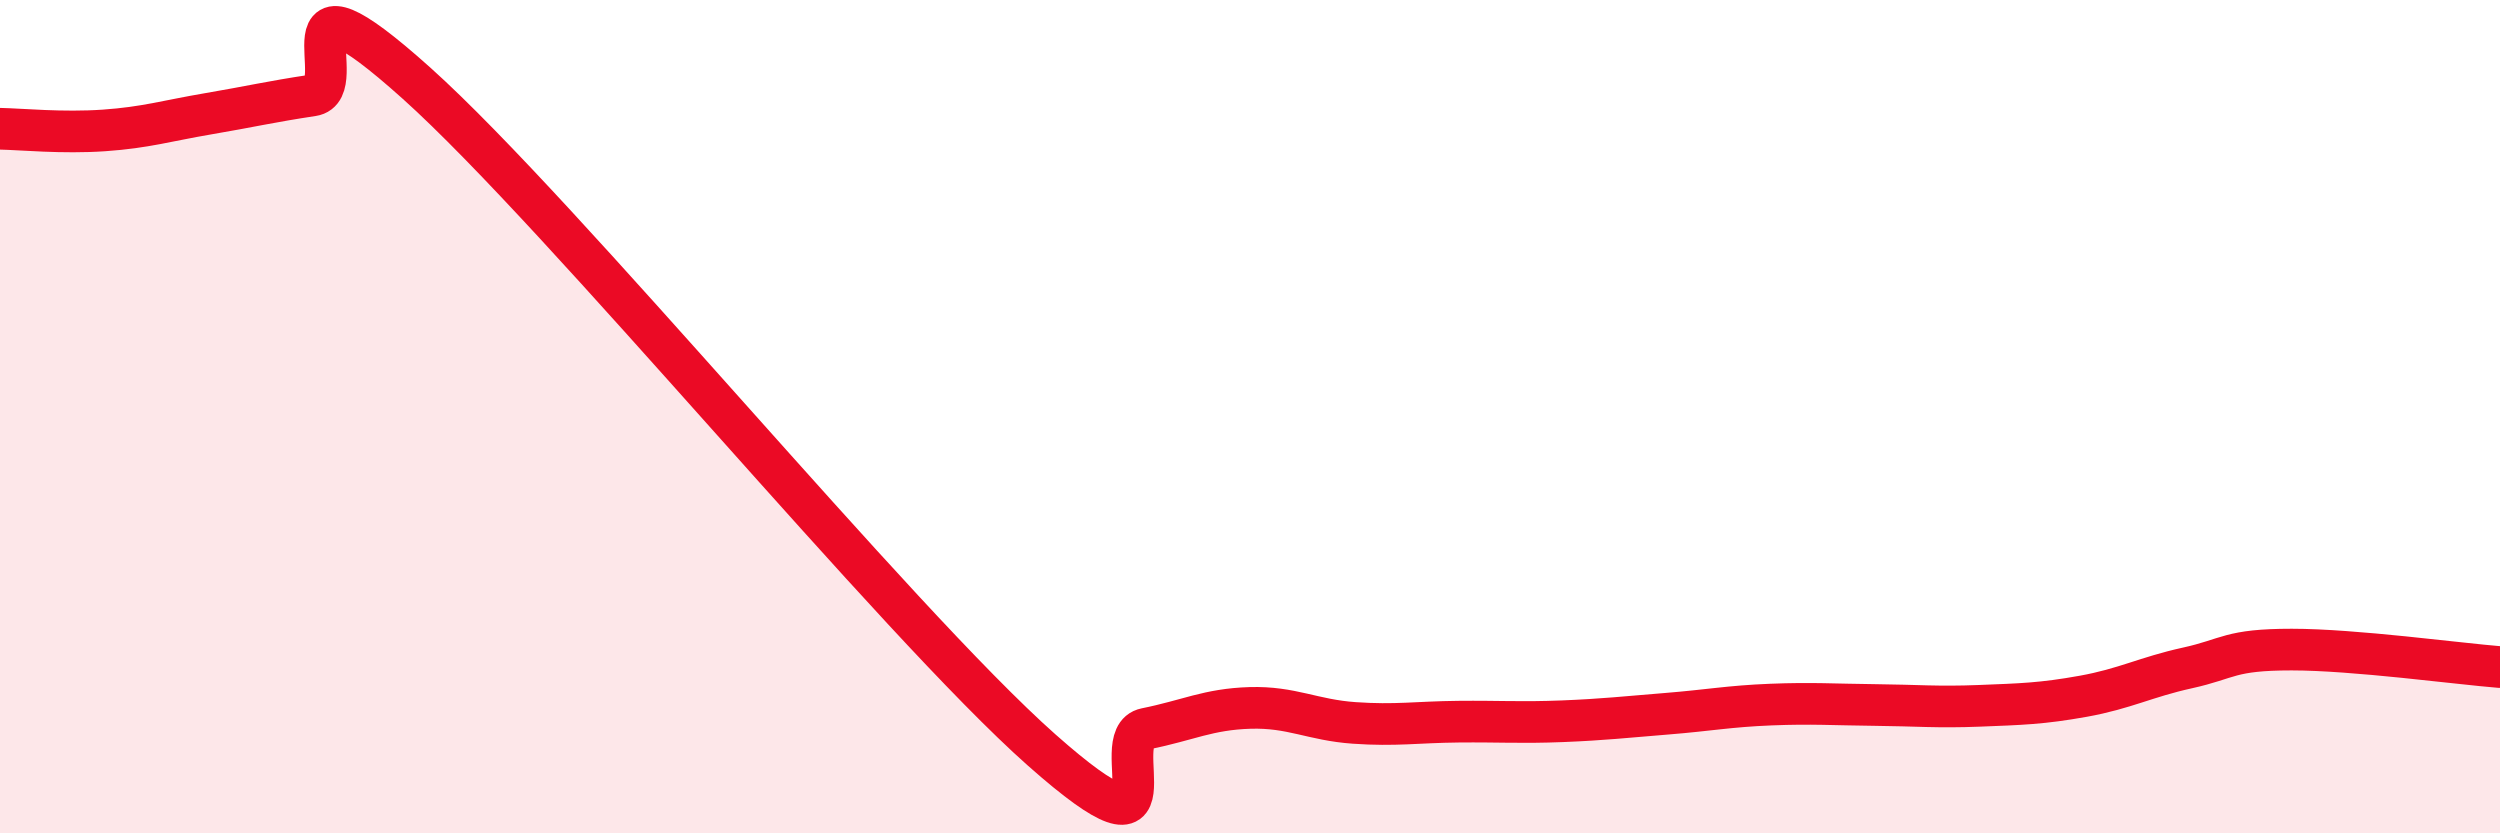 
    <svg width="60" height="20" viewBox="0 0 60 20" xmlns="http://www.w3.org/2000/svg">
      <path
        d="M 0,3.09 C 0.5,3.1 1.5,3.2 2.5,3.13 C 3.5,3.06 4,2.9 5,2.73 C 6,2.56 6.5,2.44 7.5,2.29 C 8.5,2.14 6.5,-1.14 10,2 C 13.5,5.14 21.5,14.9 25,18 C 28.5,21.1 26.5,17.69 27.5,17.49 C 28.5,17.29 29,17.02 30,16.99 C 31,16.96 31.5,17.28 32.5,17.35 C 33.5,17.42 34,17.33 35,17.32 C 36,17.31 36.5,17.35 37.5,17.31 C 38.5,17.27 39,17.21 40,17.13 C 41,17.05 41.5,16.95 42.5,16.91 C 43.5,16.87 44,16.91 45,16.92 C 46,16.93 46.5,16.98 47.5,16.94 C 48.5,16.9 49,16.89 50,16.71 C 51,16.53 51.5,16.25 52.5,16.03 C 53.5,15.81 53.5,15.59 55,15.59 C 56.5,15.59 59,15.93 60,16.01L60 20L0 20Z"
        fill="#EB0A25"
        opacity="0.1"
        stroke-linecap="round"
        stroke-linejoin="round"
      />
      <path
        d="M 0,3.09 C 0.5,3.1 1.5,3.2 2.5,3.13 C 3.5,3.06 4,2.9 5,2.73 C 6,2.56 6.5,2.44 7.5,2.29 C 8.5,2.14 6.5,-1.14 10,2 C 13.5,5.14 21.5,14.9 25,18 C 28.5,21.1 26.5,17.69 27.5,17.49 C 28.5,17.29 29,17.02 30,16.99 C 31,16.96 31.5,17.28 32.5,17.35 C 33.5,17.42 34,17.33 35,17.32 C 36,17.31 36.5,17.35 37.5,17.31 C 38.5,17.27 39,17.21 40,17.13 C 41,17.05 41.5,16.95 42.5,16.91 C 43.5,16.87 44,16.91 45,16.92 C 46,16.93 46.5,16.98 47.5,16.94 C 48.5,16.9 49,16.89 50,16.71 C 51,16.53 51.5,16.25 52.5,16.03 C 53.5,15.81 53.5,15.59 55,15.59 C 56.5,15.59 59,15.93 60,16.01"
        stroke="#EB0A25"
        stroke-width="1"
        fill="none"
        stroke-linecap="round"
        stroke-linejoin="round"
      />
    </svg>
  